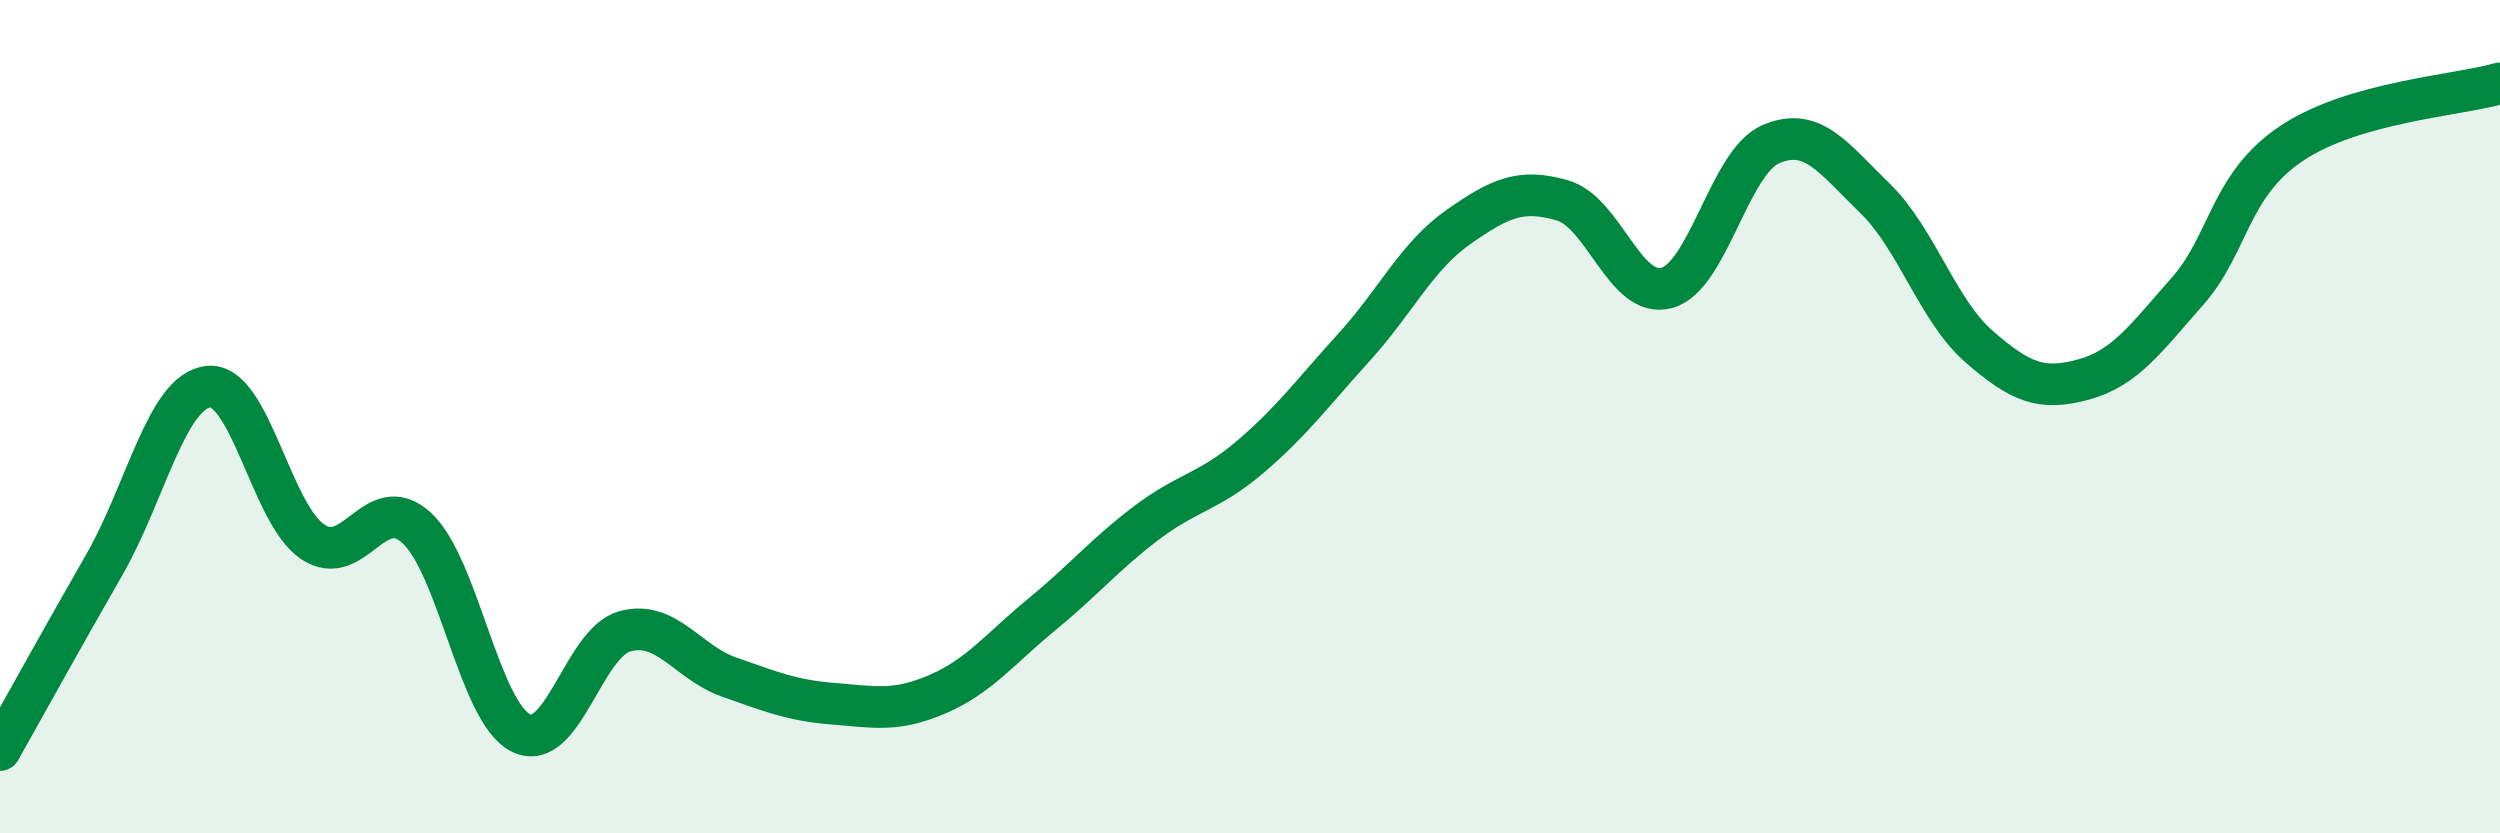 
    <svg width="60" height="20" viewBox="0 0 60 20" xmlns="http://www.w3.org/2000/svg">
      <path
        d="M 0,18 C 0.5,17.11 1.5,15.3 2.5,13.56 C 3.5,11.82 4,9.39 5,9.28 C 6,9.17 6.5,12.32 7.5,13 C 8.5,13.68 9,11.75 10,12.67 C 11,13.59 11.5,17.09 12.5,17.59 C 13.5,18.09 14,15.42 15,15.15 C 16,14.88 16.5,15.9 17.5,16.25 C 18.5,16.6 19,16.81 20,16.89 C 21,16.97 21.5,17.09 22.5,16.66 C 23.5,16.23 24,15.57 25,14.75 C 26,13.93 26.5,13.32 27.5,12.56 C 28.5,11.8 29,11.82 30,10.97 C 31,10.12 31.5,9.43 32.5,8.33 C 33.5,7.23 34,6.15 35,5.45 C 36,4.75 36.5,4.52 37.5,4.81 C 38.5,5.1 39,7.18 40,6.91 C 41,6.64 41.5,3.89 42.5,3.46 C 43.5,3.03 44,3.79 45,4.76 C 46,5.73 46.5,7.45 47.5,8.32 C 48.5,9.19 49,9.38 50,9.11 C 51,8.84 51.5,8.12 52.5,6.99 C 53.5,5.86 53.5,4.44 55,3.44 C 56.5,2.44 59,2.29 60,2L60 20L0 20Z"
        fill="#008740"
        opacity="0.1"
        stroke-linecap="round"
        stroke-linejoin="round"
      />
      <path
        d="M 0,18 C 0.5,17.11 1.5,15.3 2.5,13.56 C 3.5,11.82 4,9.39 5,9.28 C 6,9.17 6.5,12.32 7.5,13 C 8.5,13.68 9,11.75 10,12.67 C 11,13.59 11.5,17.09 12.5,17.59 C 13.5,18.09 14,15.42 15,15.15 C 16,14.88 16.5,15.9 17.5,16.25 C 18.5,16.6 19,16.81 20,16.89 C 21,16.97 21.5,17.09 22.5,16.66 C 23.5,16.23 24,15.57 25,14.75 C 26,13.93 26.5,13.32 27.5,12.56 C 28.5,11.8 29,11.82 30,10.97 C 31,10.12 31.5,9.43 32.5,8.33 C 33.5,7.23 34,6.15 35,5.45 C 36,4.75 36.5,4.52 37.5,4.81 C 38.5,5.1 39,7.18 40,6.91 C 41,6.64 41.5,3.89 42.5,3.46 C 43.5,3.03 44,3.79 45,4.76 C 46,5.73 46.5,7.45 47.5,8.32 C 48.5,9.19 49,9.38 50,9.11 C 51,8.84 51.5,8.12 52.5,6.99 C 53.5,5.86 53.5,4.44 55,3.44 C 56.5,2.44 59,2.29 60,2"
        stroke="#008740"
        stroke-width="1"
        fill="none"
        stroke-linecap="round"
        stroke-linejoin="round"
      />
    </svg>
  